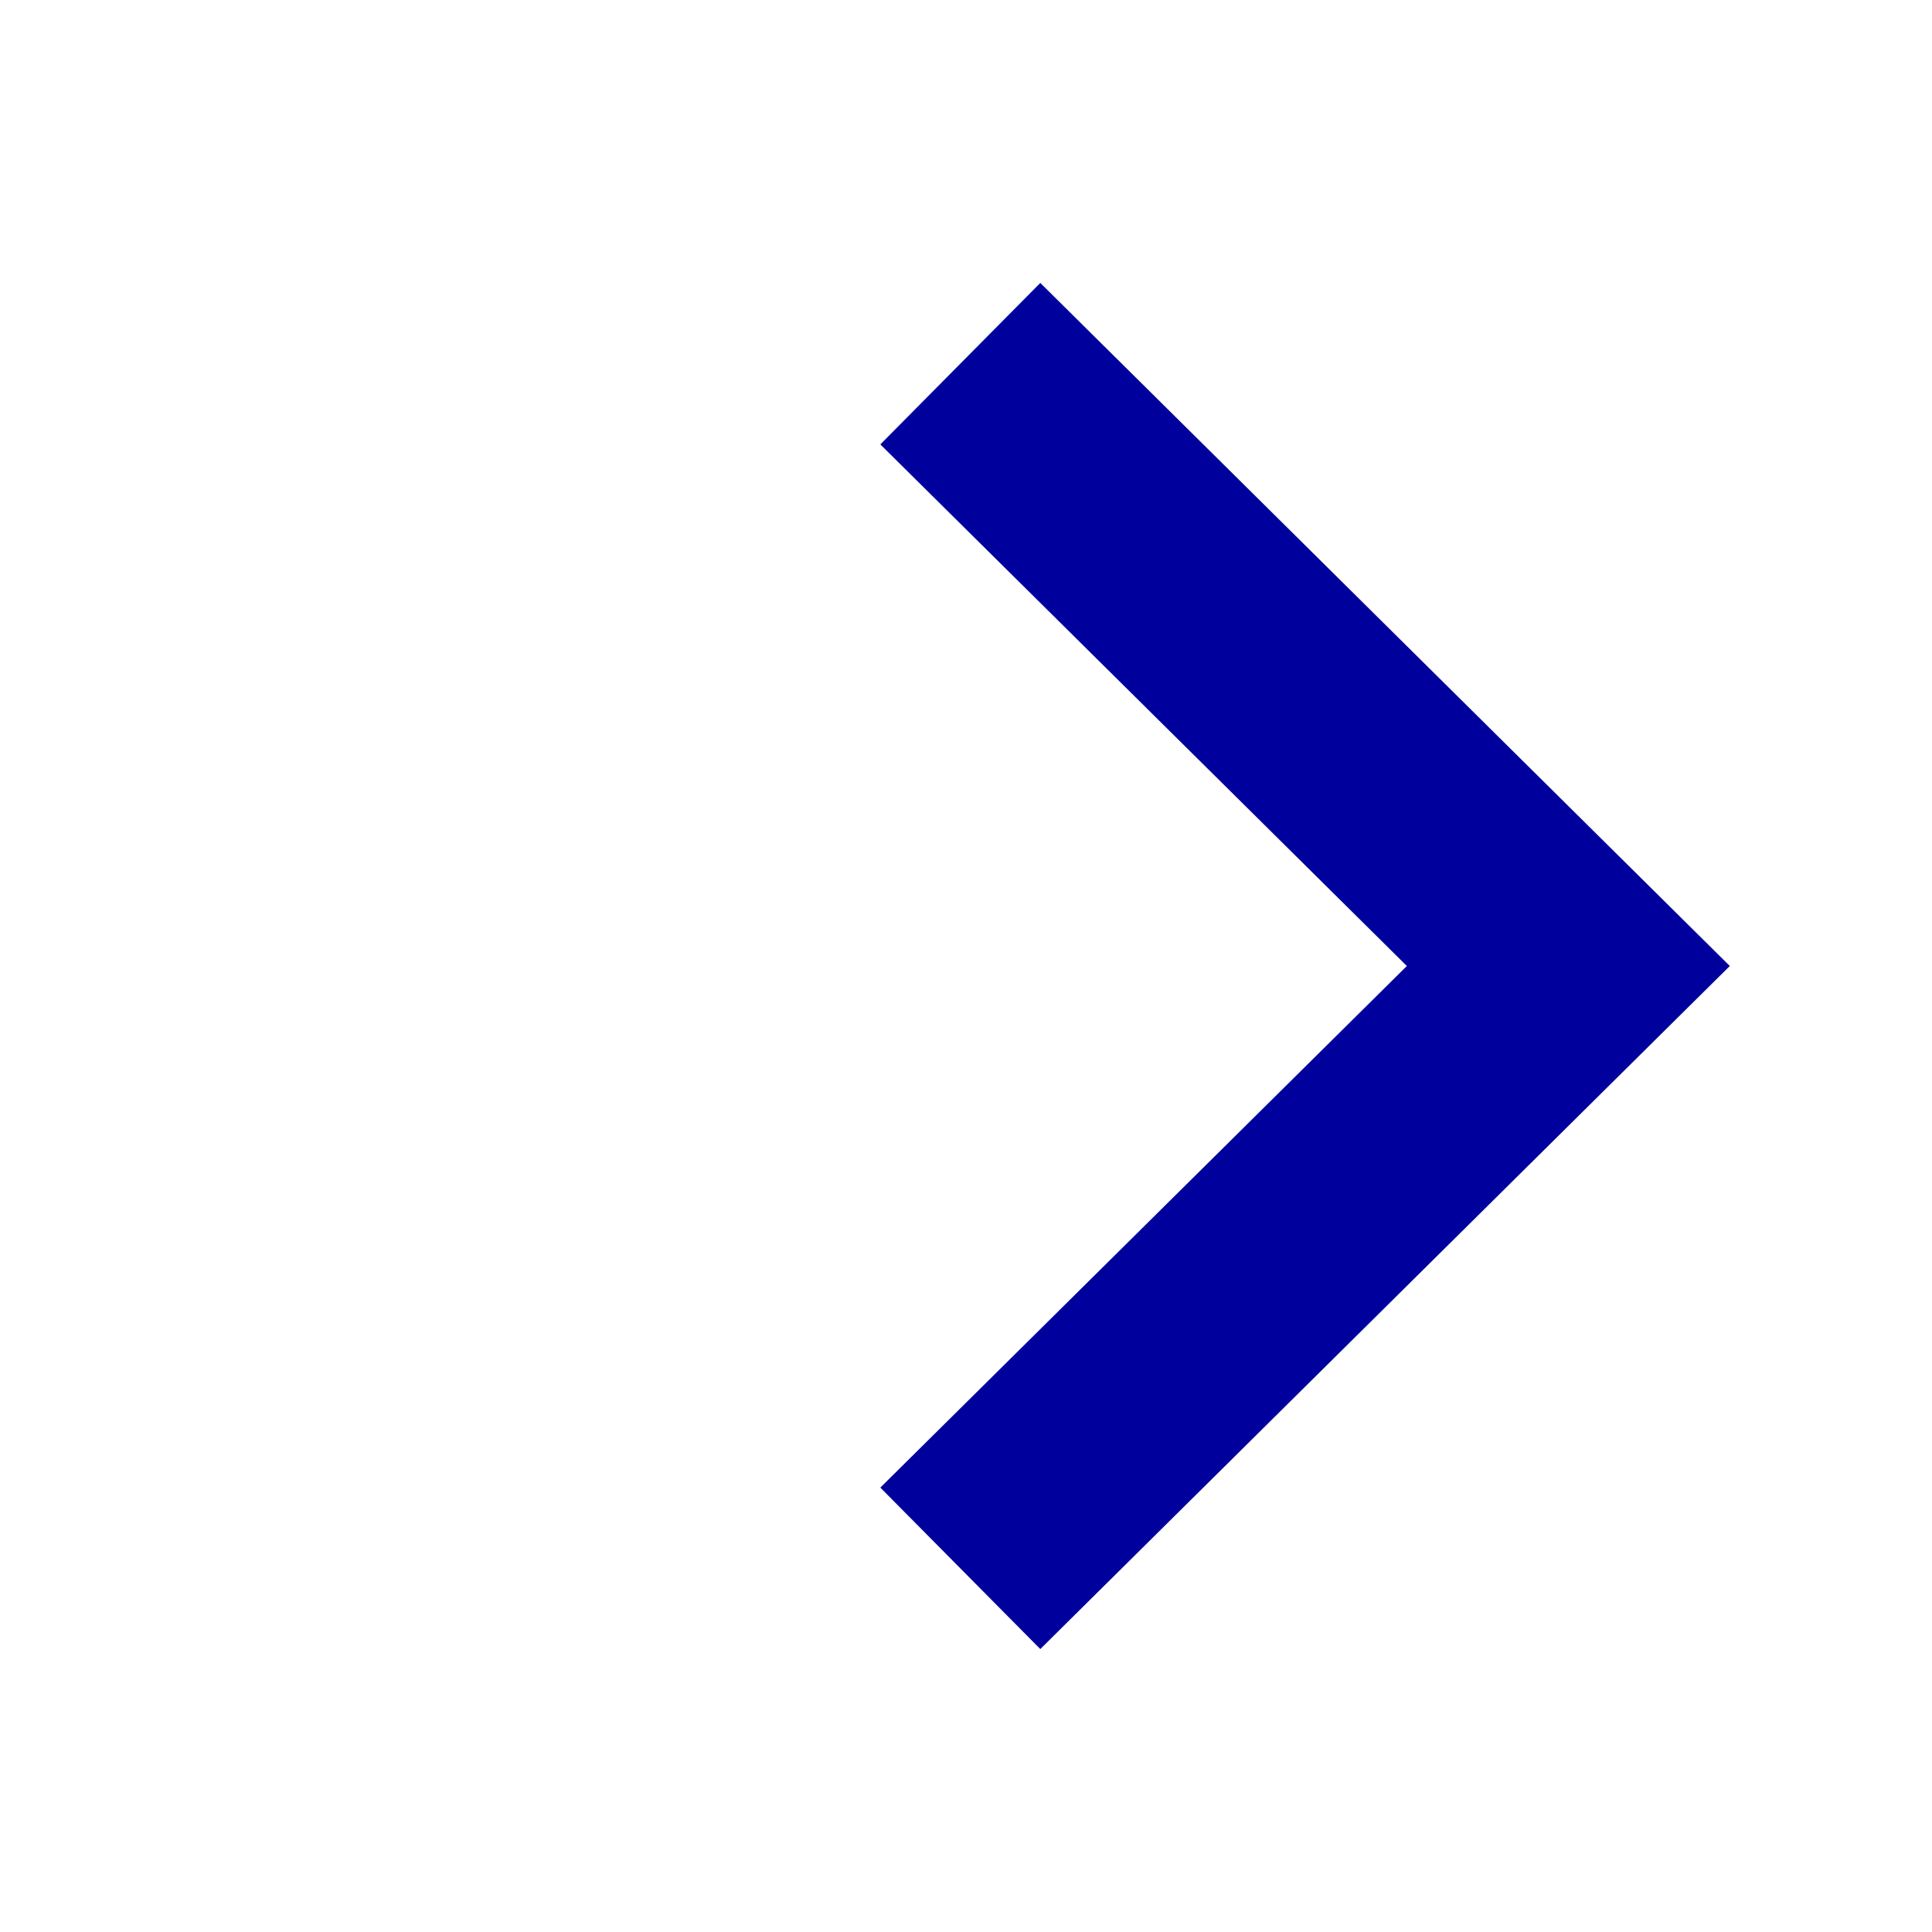 <?xml version="1.0" encoding="utf-8"?>
<!-- Generator: Adobe Illustrator 27.5.0, SVG Export Plug-In . SVG Version: 6.00 Build 0)  -->
<svg xmlns="http://www.w3.org/2000/svg" xmlns:xlink="http://www.w3.org/1999/xlink" version="1.1" id="Laag_1" x="0px" y="0px" viewBox="0 0 34 34" style="enable-background:new 0 0 34 34;" xml:space="preserve" width="34" height="34">
<style type="text/css">
	.st0{fill:none;stroke:#00009D;stroke-width:4;}
</style>
<g id="Icons_x2F_Arrow-Right">
	<polyline id="Rectangle" class="st0" points="16.9,6.4 27.6,17 16.9,27.6  "/>
</g>
</svg>
